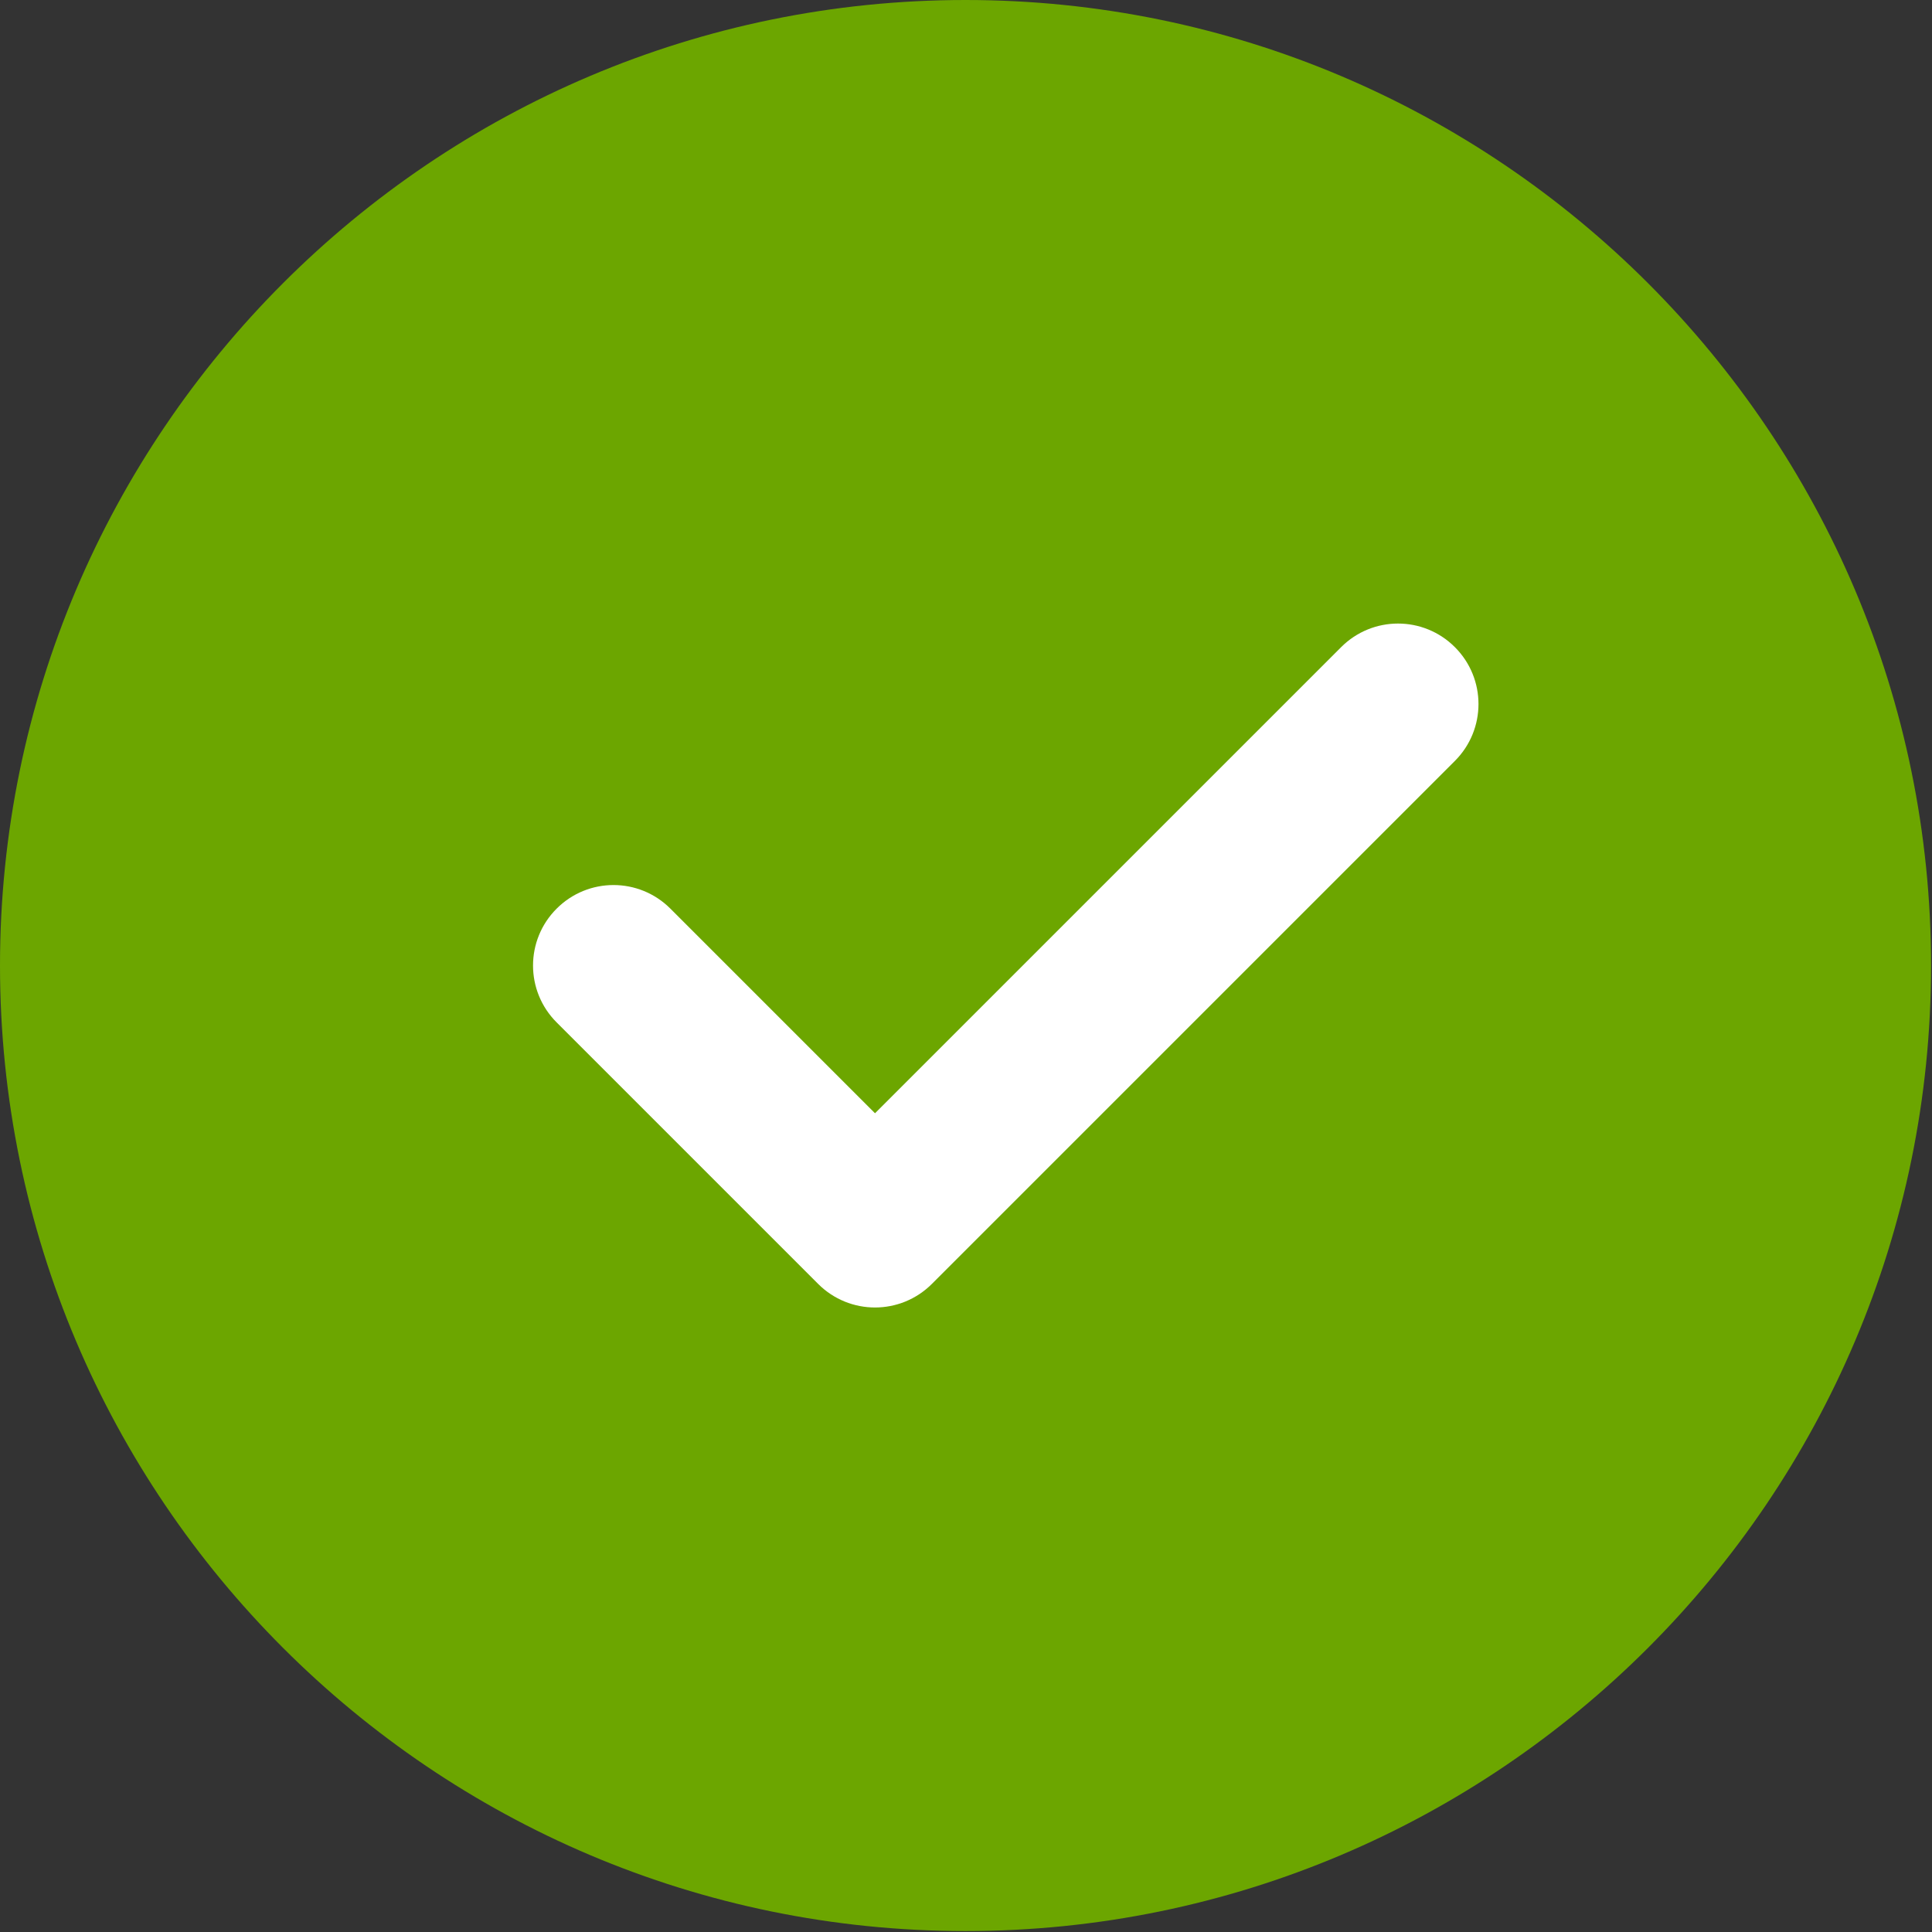 <?xml version="1.0" encoding="UTF-8"?> <svg xmlns="http://www.w3.org/2000/svg" width="683" height="683" viewBox="0 0 683 683" fill="none"><rect x="0" y="0" width="683" height="683" fill="#333333" stroke="none"/><path d="M341.333 0C153.115 0 0 153.115 0 341.333C0 529.552 153.115 682.667 341.333 682.667C529.552 682.667 682.667 529.552 682.667 341.333C682.667 153.115 529.552 0 341.333 0Z" fill="#6CA600"></path><path d="M514.333 269L329.443 453.885C323.896 459.432 316.615 462.224 309.333 462.224C302.052 462.224 294.771 459.432 289.224 453.885L196.781 361.443C185.656 350.323 185.656 332.344 196.781 321.224C207.901 310.099 225.875 310.099 237 321.224L309.333 393.557L474.115 228.781C485.234 217.656 503.208 217.656 514.333 228.781C525.453 239.901 525.453 257.875 514.333 269Z" fill="white"></path></svg> 
